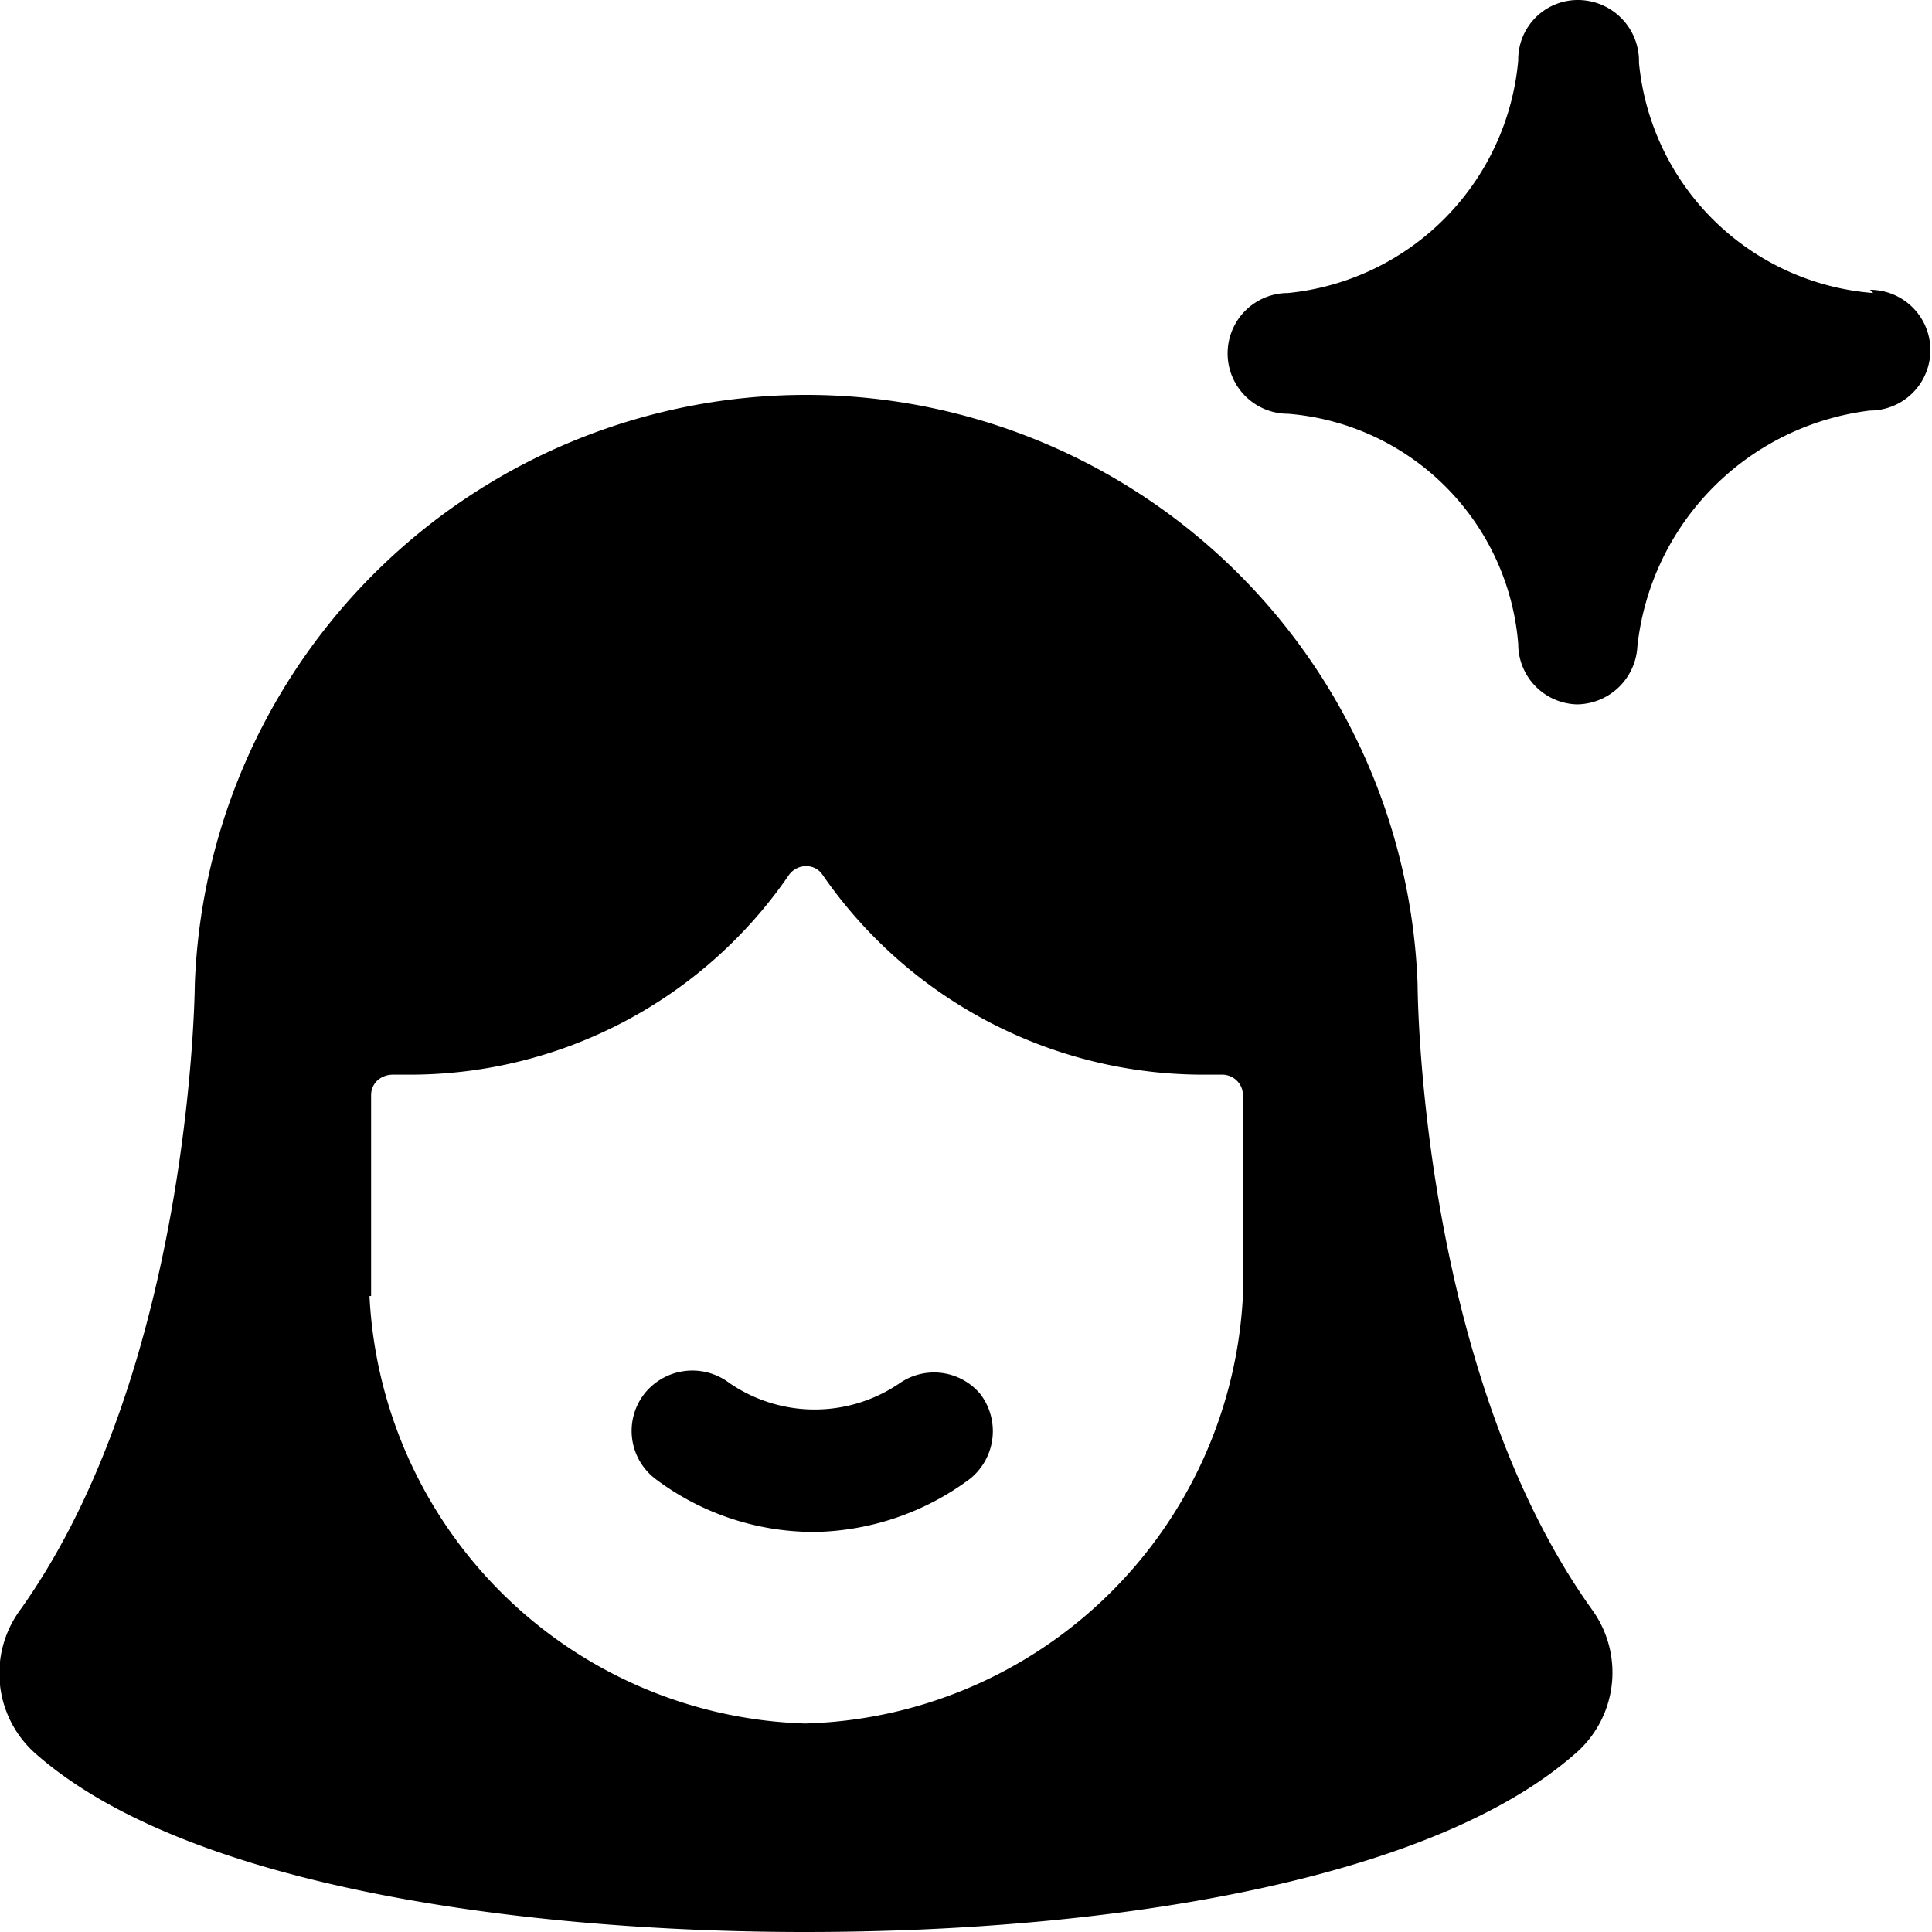 <svg xmlns="http://www.w3.org/2000/svg" viewBox="0 0 24 24"><g><path d="M17.61 12.23a7.6 7.6 0 0 0 -15.19 0S2.39 17 0.25 20a1.33 1.33 0 0 0 0.21 1.8C2.4 23.49 6.69 24 10 24c3.85 0 7.77 -0.65 9.55 -2.2a1.33 1.33 0 0 0 0.23 -1.8c-2.15 -3 -2.17 -7.72 -2.17 -7.77Zm-13 3.87v-2.5a0.25 0.25 0 0 1 0.08 -0.18 0.29 0.29 0 0 1 0.18 -0.07h0.23a5.71 5.71 0 0 0 4.7 -2.48 0.26 0.26 0 0 1 0.21 -0.11 0.24 0.24 0 0 1 0.21 0.11 5.75 5.75 0 0 0 4.71 2.48h0.24a0.26 0.26 0 0 1 0.19 0.07 0.25 0.25 0 0 1 0.08 0.18v2.5A5.6 5.6 0 0 1 10 21.41a5.59 5.59 0 0 1 -5.41 -5.31Z" fill="#000000" stroke-width="1"></path><path d="M12.05 18.37a0.76 0.76 0 0 0 0.13 -1.05 0.75 0.75 0 0 0 -1 -0.14 1.87 1.87 0 0 1 -2.12 0 0.76 0.76 0 0 0 -1.06 0.14 0.75 0.75 0 0 0 0.14 1.05 3.27 3.27 0 0 0 2 0.66 3.32 3.32 0 0 0 1.91 -0.66Z" fill="#000000" stroke-width="1"></path><path d="M23.27 3.64A3.17 3.17 0 0 1 20.36 0.78a0.76 0.76 0 0 0 -0.75 -0.78 0.74 0.74 0 0 0 -0.75 0.75A3.19 3.19 0 0 1 16 3.64a0.75 0.75 0 0 0 0 1.5A3.12 3.12 0 0 1 18.86 8a0.75 0.75 0 0 0 0.73 0.75 0.76 0.76 0 0 0 0.75 -0.72 3.31 3.31 0 0 1 2.89 -2.93 0.75 0.75 0 0 0 0 -1.5Z" fill="#000000" stroke-width="1"></path></g></svg>